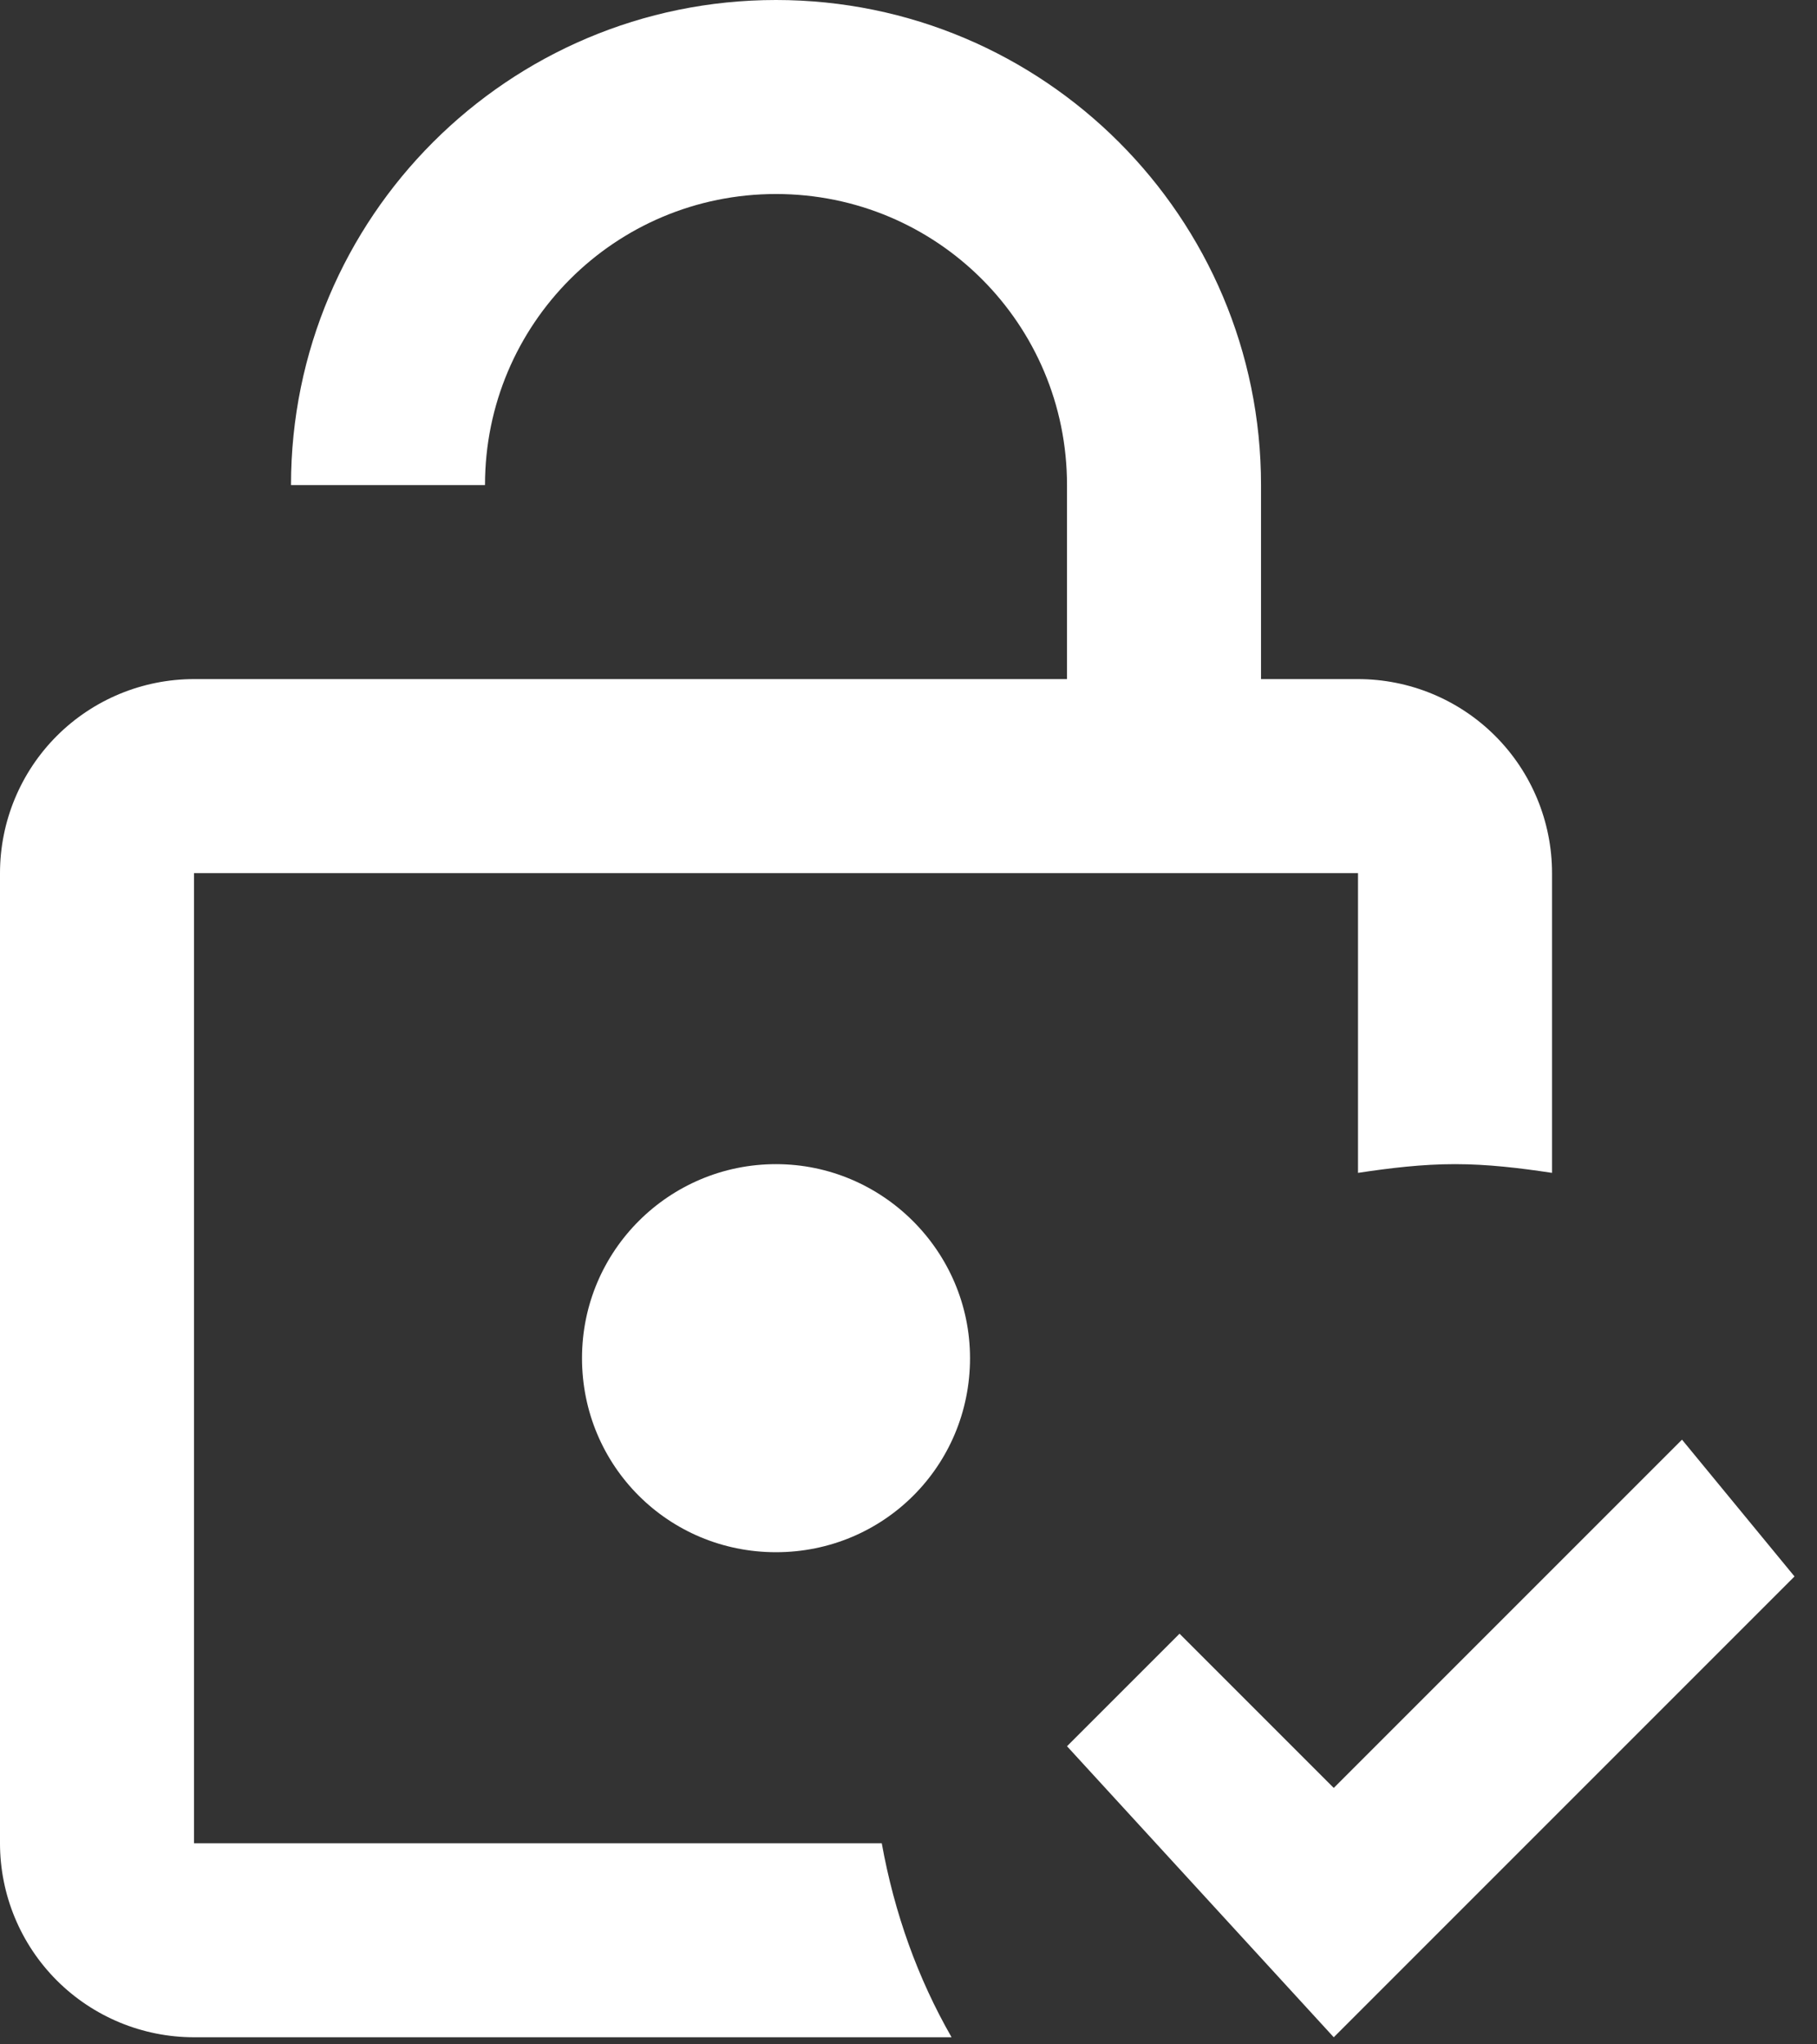<svg width="64" height="72" viewBox="0 0 64 72" fill="none" xmlns="http://www.w3.org/2000/svg">
<rect x="0" y="0" width="64" height="72" fill="#333333" stroke="none"/>
<path d="M34.167 47.833C34.167 51.626 31.126 54.667 27.333 54.667C23.541 54.667 20.5 51.626 20.5 47.833C20.5 44.041 23.575 41 27.333 41C31.092 41 34.167 44.075 34.167 47.833ZM6.833 64.917V30.75H47.833V41.307C48.961 41.137 50.088 41 51.25 41C52.412 41 53.539 41.137 54.667 41.307V30.75C54.667 28.938 53.947 27.2 52.665 25.918C51.384 24.637 49.646 23.917 47.833 23.917H44.417V17.083C44.417 7.653 36.763 0 27.333 0C17.903 0 10.25 7.653 10.25 17.083H17.083C17.083 11.412 21.662 6.833 27.333 6.833C33.005 6.833 37.583 11.412 37.583 17.083V23.917H6.833C5.021 23.917 3.283 24.637 2.001 25.918C0.72 27.2 0 28.938 0 30.75V64.917C0 66.729 0.72 68.467 2.001 69.749C3.283 71.03 5.021 71.75 6.833 71.75H33.517C32.322 69.666 31.502 67.377 31.058 64.917H6.833ZM59.245 50.703L46.979 62.969L41.547 57.537L37.583 61.5L46.979 71.75L63.208 55.521L59.245 50.703Z" fill="white"/>
</svg>
